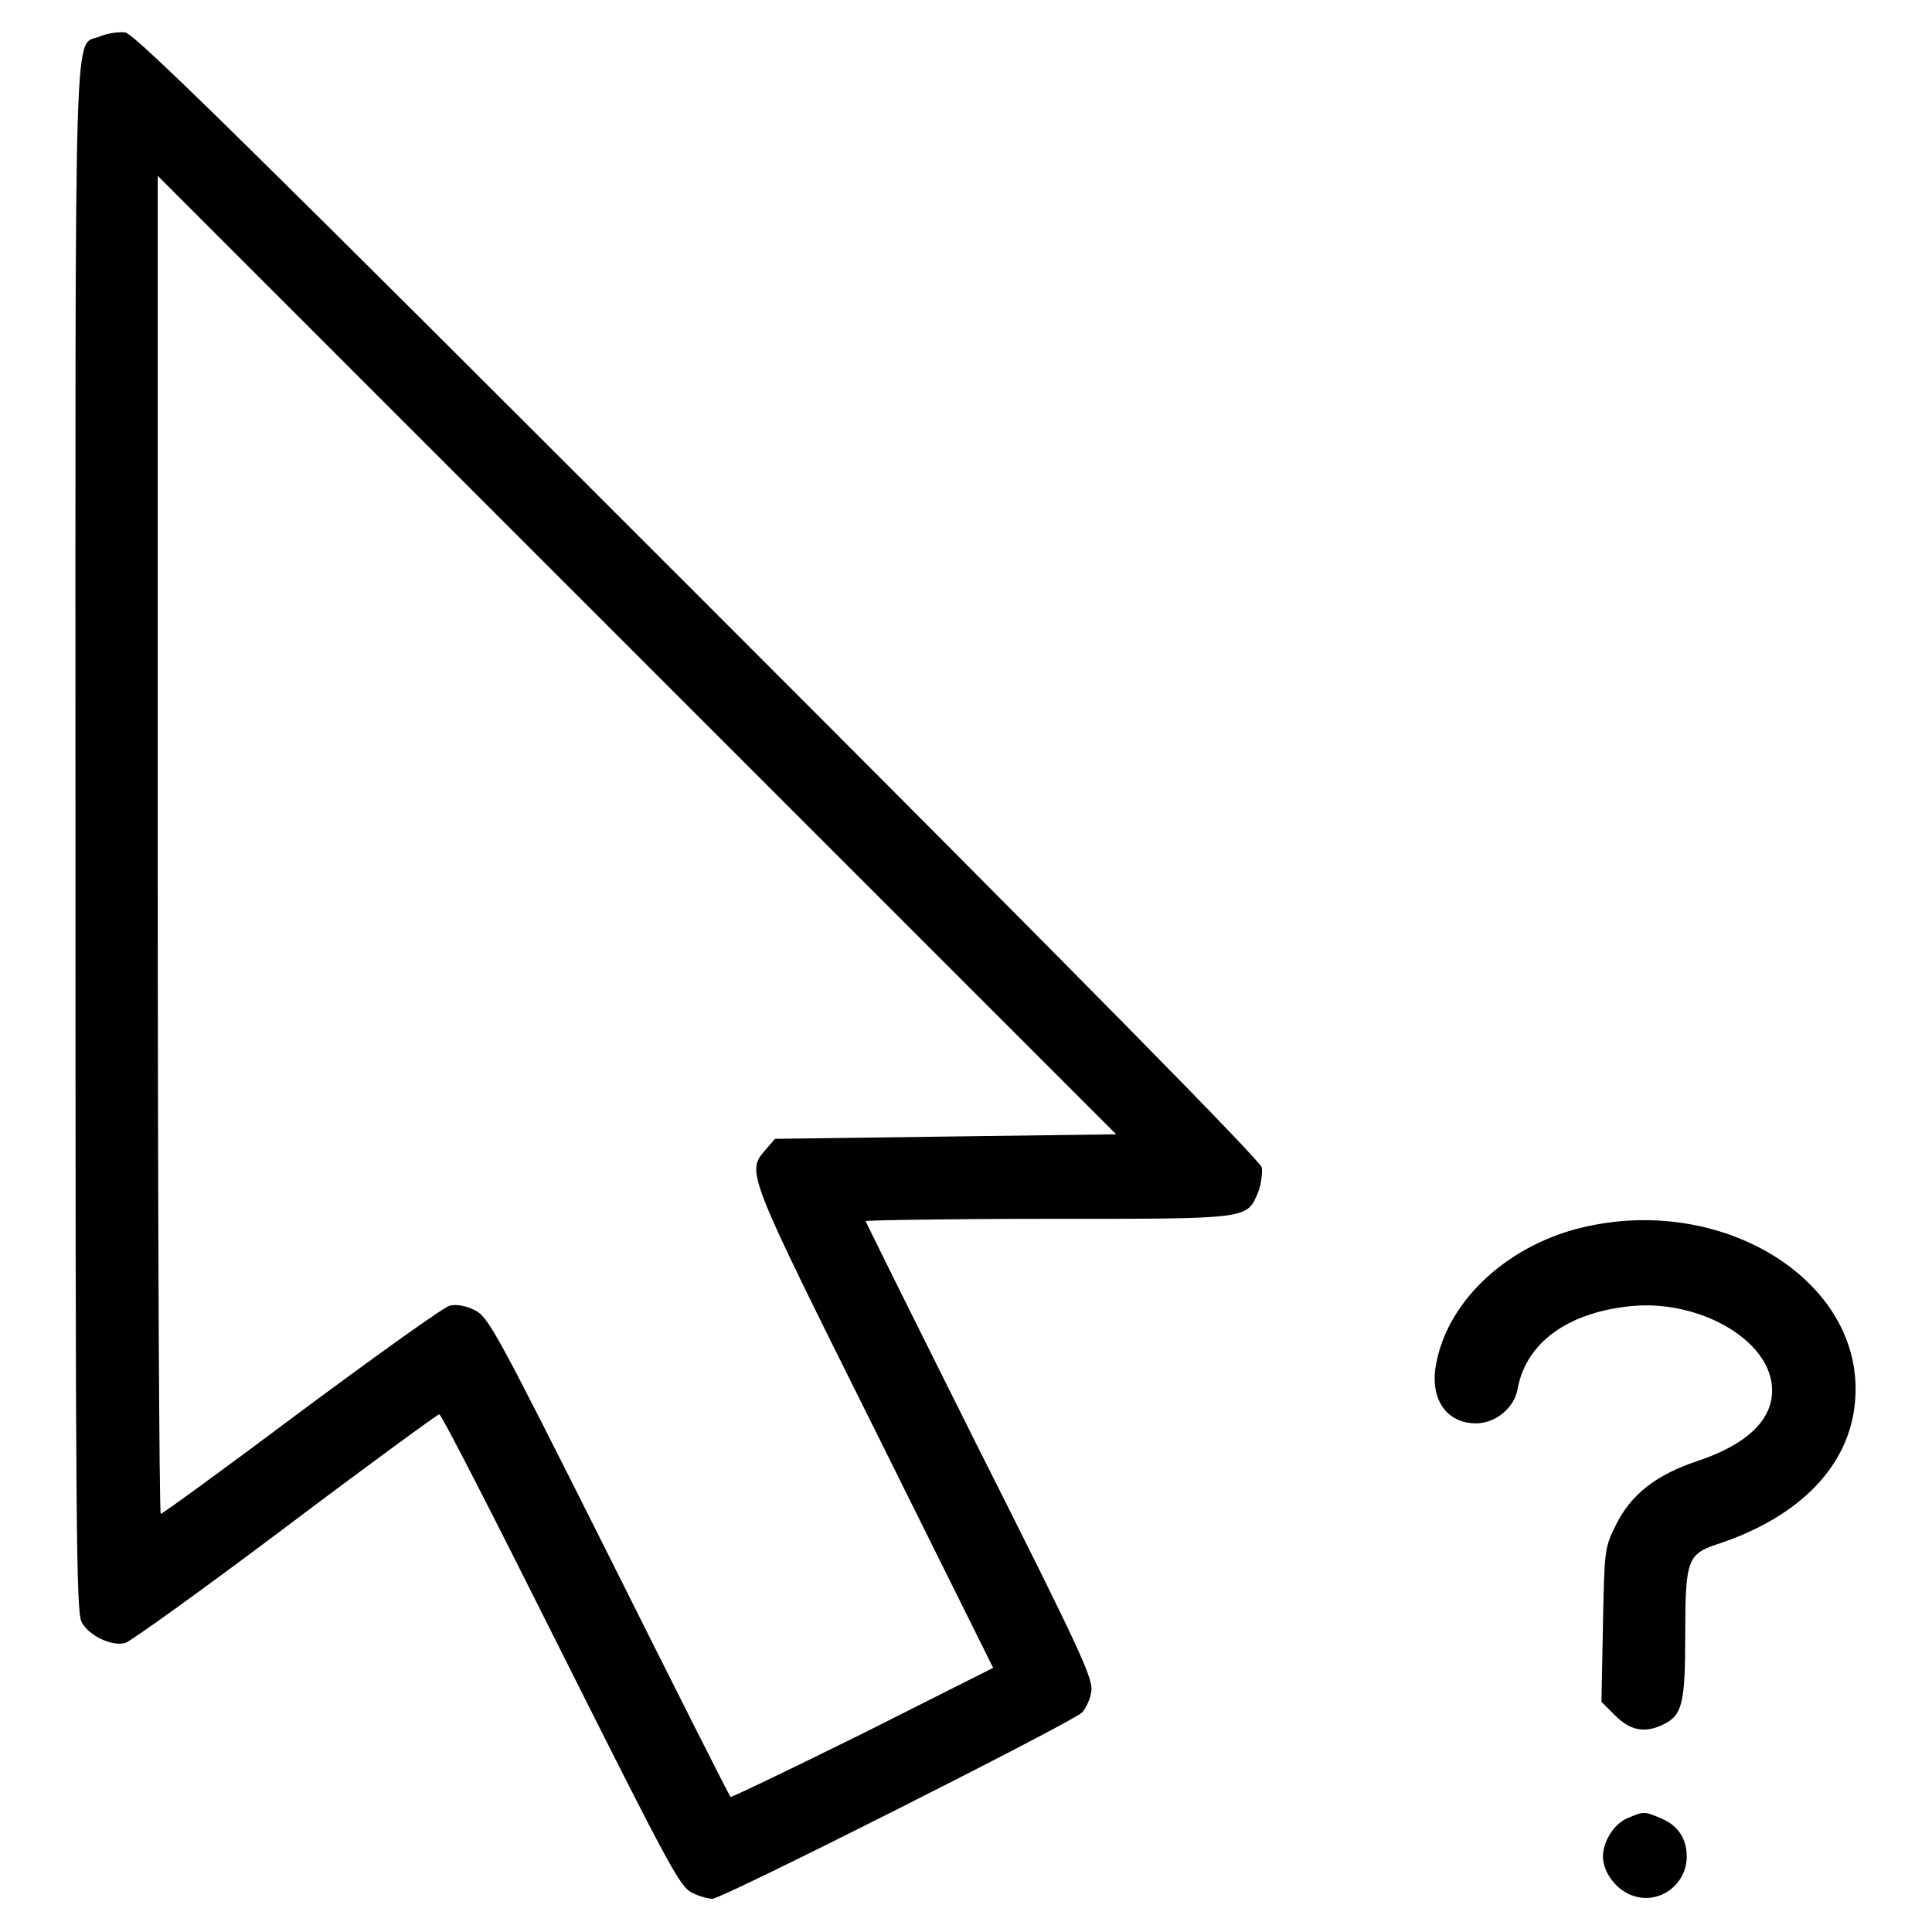 <?xml version="1.0" encoding="utf-8"?>
<!-- Svg Vector Icons : http://www.onlinewebfonts.com/icon -->
<!DOCTYPE svg PUBLIC "-//W3C//DTD SVG 1.1//EN" "http://www.w3.org/Graphics/SVG/1.1/DTD/svg11.dtd">
<svg version="1.1" xmlns="http://www.w3.org/2000/svg" xmlns:xlink="http://www.w3.org/1999/xlink" x="0px" y="0px" viewBox="0 0 256 256" enable-background="new 0 0 256 256" xml:space="preserve">
<g><g><g><path fill="#000000" d="M13.3,4.8C9.7,6.4,10-2.1,10,111c0,91.8,0.1,102.4,0.8,103.9c0.9,1.8,4,3.3,5.8,2.8c0.7-0.2,10.3-7.1,21.2-15.3c11-8.3,20.2-15,20.4-15c0.3,0,7.5,14.1,16.1,31.3c14.6,29.1,15.8,31.3,17.4,32.1c1,0.5,2.2,0.8,2.7,0.8c1.3,0,47.9-23.5,49-24.7c0.5-0.6,1.1-1.8,1.2-2.8c0.3-1.6-1.5-5.5-14.8-31.9c-8.3-16.6-15.1-30.3-15.1-30.4s10.8-0.3,24-0.3c26.8,0,26.5,0.1,28-3.5c0.4-1,0.6-2.5,0.5-3.3c-0.2-0.9-23.5-24.6-74.7-75.8C33.8,20.2,17.9,4.5,16.6,4.3C15.7,4.2,14.3,4.4,13.3,4.8z M125.4,150.6l-22.7,0.3l-1.3,1.5c-2.5,2.9-2.5,2.9,14.5,37l15.7,31.6l-17.3,8.7c-9.5,4.7-17.4,8.5-17.5,8.4c-0.2-0.2-7.4-14.5-16.1-31.9c-15.1-30.1-16-31.7-17.8-32.6c-1.2-0.6-2.4-0.8-3.3-0.6c-0.8,0.2-9.6,6.5-19.7,14c-10,7.5-18.4,13.6-18.6,13.6c-0.2,0-0.4-39.9-0.4-88.6V23.3l63.5,63.5l63.5,63.5L125.4,150.6z"/><path fill="#000000" d="M210.3,162.5c-10.2,2.2-18.4,9.6-20,18.2c-0.9,4.6,1.3,7.9,5.3,7.9c2.6,0,5.1-2.1,5.5-4.6c1.1-6,6.5-10,14.7-10.9c8.6-1,17.8,3.8,18.9,9.9c0.8,4.5-2.6,8.2-9.8,10.6c-5.4,1.8-8.8,4.4-10.8,8.5c-1.5,3-1.5,3.3-1.7,13.2l-0.2,10.2l1.8,1.8c2.1,2.1,4.1,2.4,6.6,1.1c2.3-1.2,2.7-2.8,2.7-11.7c0-10,0.3-10.8,4.3-12.1c10.9-3.6,17.5-10.4,18.2-18.9C247.2,170.2,229,158.4,210.3,162.5z"/><path fill="#000000" d="M215.7,240.9c-1.8,0.7-3.3,3.1-3.3,5.1c0,2.1,1.8,4.5,4,5.2c3.5,1.2,7.1-1.5,7.1-5.2c0-2.4-1.2-4.2-3.5-5.1C217.9,240,217.8,240,215.7,240.9z"/></g></g></g>
</svg>